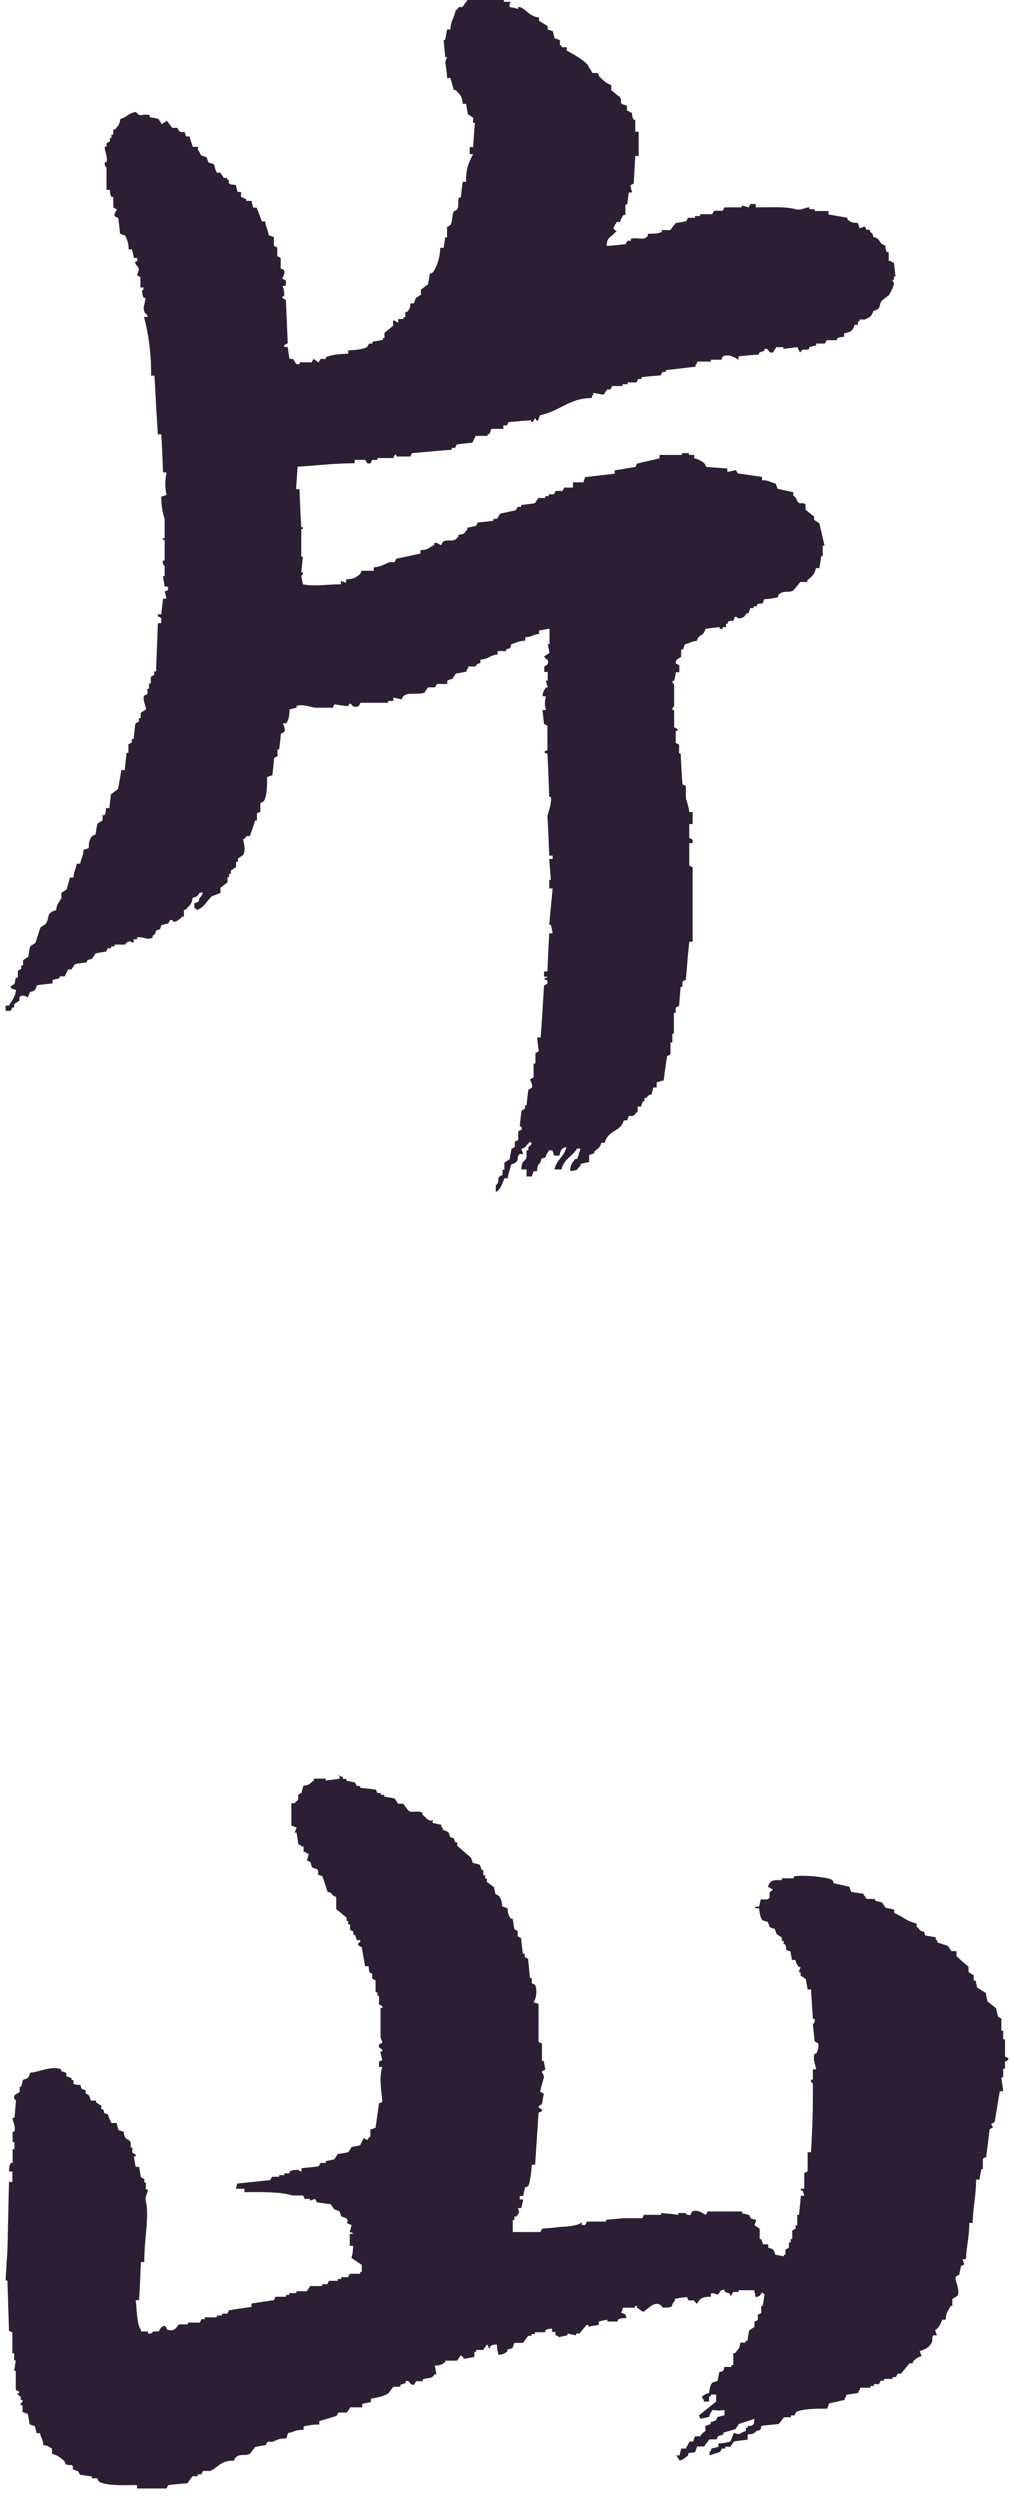 <svg width="56" height="138" viewBox="0 0 56 138" fill="none" xmlns="http://www.w3.org/2000/svg">
<path fill-rule="evenodd" clip-rule="evenodd" d="M28.144 0.202V0.389C28.302 0.418 28.461 0.446 28.619 0.49V0.389H28.72C29.109 0.562 29.238 0.907 29.771 0.965V1.152C29.93 1.253 30.088 1.339 30.246 1.44V1.627C30.333 1.656 30.434 1.685 30.534 1.728C30.563 1.858 30.592 1.987 30.635 2.117C30.722 2.146 30.822 2.174 30.923 2.218V2.506H31.01V2.606H31.298V2.794C31.672 2.995 32.147 3.254 32.435 3.557C32.536 3.715 32.622 3.874 32.723 4.032H33.011C33.011 4.032 33.069 4.162 33.098 4.219C33.299 4.406 33.458 4.608 33.76 4.694V4.982C33.918 5.112 34.077 5.242 34.235 5.357C34.422 5.674 34.077 5.688 34.624 5.832V6.12H34.71C34.826 6.235 34.71 6.163 34.898 6.221C34.926 6.437 34.912 6.466 34.998 6.61H35.085V7.272H35.272V8.611H35.085C35.056 9.115 35.027 9.634 34.998 10.138C34.941 10.166 34.869 10.195 34.811 10.238C34.84 10.368 34.869 10.498 34.912 10.627H34.725C34.696 10.858 34.667 11.074 34.638 11.29H34.538V11.866H34.437C34.336 12.024 34.307 12.024 34.25 12.254H34.062C33.976 12.427 33.933 12.398 33.875 12.629C33.99 12.715 33.99 12.701 34.062 12.816H33.976C33.76 13.133 33.53 13.018 33.501 13.579C33.846 13.55 34.206 13.522 34.552 13.478C34.581 13.406 34.61 13.349 34.653 13.291H34.84V13.19C35.142 13.075 35.502 13.277 35.704 13.09C35.819 12.974 35.747 13.09 35.79 12.902C36.107 12.902 36.338 12.902 36.554 12.802V12.701H37.029C37.115 12.571 37.216 12.442 37.317 12.312C37.504 12.283 37.706 12.254 37.893 12.211C37.922 12.154 37.965 12.082 37.994 12.024H38.382V11.923H38.67V11.822H39.333C39.333 11.822 39.405 11.693 39.434 11.635H39.909C39.909 11.635 39.981 11.506 40.01 11.448H40.96V11.347C41.09 11.376 41.219 11.405 41.349 11.448C41.378 11.376 41.421 11.318 41.45 11.261H41.738V11.448C42.443 11.448 43.379 11.39 43.941 11.549C44.258 11.635 44.546 11.419 44.704 11.448V11.549H44.992V11.65H45.755V11.837C46.101 11.894 46.461 11.966 46.806 12.024V12.125C47.037 12.283 46.994 12.283 47.382 12.312C47.411 12.413 47.44 12.499 47.469 12.6C47.57 12.571 47.656 12.542 47.757 12.499C47.786 12.557 47.829 12.629 47.858 12.686H48.045V12.787C48.189 12.917 48.174 12.83 48.232 13.075C48.707 13.205 48.462 13.421 48.894 13.55C48.909 13.766 48.909 13.795 48.995 13.925H49.082V14.4H49.182C49.298 14.515 49.182 14.443 49.37 14.501C49.398 14.76 49.427 15.005 49.456 15.264H49.37V15.451H49.269C49.269 15.451 49.326 15.581 49.37 15.638C49.37 15.797 49.168 16.186 49.082 16.301C48.952 16.402 48.837 16.488 48.707 16.589C48.491 16.906 48.707 17.035 48.232 17.165C48.131 17.496 48.03 17.51 47.757 17.64H47.469V17.741H47.382V17.928H47.195C47.123 18.259 46.95 18.346 46.619 18.403V18.59C46.403 18.619 46.374 18.605 46.23 18.677V18.778H45.654C45.654 18.778 45.597 18.907 45.554 18.965H45.078V19.066C44.949 19.094 44.819 19.123 44.69 19.166V19.267C44.416 19.382 44.315 19.181 44.214 19.454C44.085 19.382 44.085 19.195 44.027 19.166C43.768 19.195 43.523 19.224 43.264 19.267V19.166H42.875C42.818 19.267 42.746 19.354 42.688 19.454C42.4 19.541 42.501 19.181 42.213 19.267V19.368C42.112 19.397 42.026 19.426 41.925 19.469V19.57C41.55 19.598 41.162 19.627 40.787 19.67V19.858C40.629 19.771 40.283 19.512 39.923 19.67C39.894 19.728 39.866 19.8 39.837 19.858H39.261V19.958H38.498V20.059C38.382 20.174 38.454 20.059 38.397 20.246C37.85 20.304 37.317 20.376 36.77 20.434V20.534H36.582C36.582 20.534 36.525 20.664 36.482 20.722C36.136 20.75 35.776 20.779 35.43 20.822V20.923H35.243C35.243 20.923 35.186 21.053 35.142 21.11H34.667V21.211H34.379V21.312H33.803C33.803 21.312 33.746 21.442 33.717 21.499H33.53C33.472 21.6 33.4 21.686 33.342 21.787C33.155 21.758 32.954 21.73 32.766 21.686V21.787C32.651 21.902 32.723 21.787 32.68 21.974C31.427 21.974 30.909 22.709 29.814 22.925C29.786 23.026 29.757 23.112 29.714 23.213H29.627C29.526 23.126 29.656 23.098 29.526 23.112C29.498 23.17 29.454 23.242 29.426 23.299H29.325V23.198C28.907 23.227 28.504 23.27 28.086 23.299C28.058 23.357 28.029 23.429 27.986 23.486H27.798V23.674H27.136C27.107 23.76 27.064 23.861 27.035 23.962H26.934V24.062H26.272C26.214 24.192 26.142 24.322 26.085 24.437C25.797 24.466 25.509 24.494 25.221 24.538C25.192 24.61 25.163 24.667 25.134 24.725H24.947V24.826C24.213 24.883 23.478 24.955 22.758 25.013C22.73 25.07 22.686 25.142 22.658 25.2H21.894V25.099C21.736 25.085 21.779 25.258 21.707 25.286H20.843V25.387H20.555C20.555 25.387 20.498 25.517 20.454 25.574C20.195 25.646 20.238 25.416 20.166 25.387H19.59V25.574C18.424 25.574 17.459 25.704 16.437 25.762C16.408 26.179 16.379 26.582 16.35 27H16.538C16.566 27.706 16.595 28.397 16.638 29.102H16.725V29.203H16.638V30.73H16.725C16.696 31.018 16.667 31.306 16.638 31.594H16.725C16.754 31.738 16.638 31.781 16.638 31.781C16.667 31.939 16.696 32.098 16.725 32.256C17.416 32.386 18.006 32.256 18.827 32.256V32.069C18.928 32.098 19.014 32.141 19.115 32.17V31.982C19.518 31.968 19.662 31.882 19.878 31.694C19.907 31.637 19.95 31.565 19.979 31.507H20.642V31.32C21.016 31.291 21.232 31.147 21.506 31.032H21.794C21.794 31.032 21.851 30.902 21.88 30.845C22.326 30.744 22.773 30.658 23.219 30.557V30.37C23.666 30.355 23.651 30.24 23.982 30.082V29.981C24.184 29.909 24.27 30.11 24.371 30.082C24.4 30.024 24.429 29.952 24.472 29.894C24.803 29.75 24.99 29.952 25.235 29.707C25.35 29.592 25.278 29.707 25.336 29.52C25.754 29.462 25.581 29.448 25.811 29.232V29.131C25.97 29.102 26.128 29.059 26.286 29.03C26.315 28.973 26.358 28.901 26.387 28.843C26.675 28.814 26.963 28.786 27.251 28.742V28.642H27.438C27.51 28.541 27.568 28.454 27.626 28.354C27.914 28.296 28.202 28.224 28.49 28.166C28.518 28.094 28.547 28.037 28.59 27.979H28.778V27.878C29.037 27.85 29.282 27.821 29.541 27.778C29.598 27.677 29.67 27.59 29.728 27.49H30.117V27.389H30.304V27.288H30.592C30.592 27.288 30.65 27.158 30.693 27.101H31.067C31.067 27.101 31.139 26.971 31.168 26.914H31.643V26.626H32.219C32.248 26.525 32.277 26.438 32.32 26.338C32.867 26.28 33.4 26.208 33.947 26.15V25.963C34.336 25.906 34.71 25.834 35.099 25.776C35.128 25.704 35.157 25.646 35.186 25.589C35.603 25.488 36.021 25.402 36.424 25.301V25.114H37.662V25.013H38.051V25.114H38.339V25.301C38.598 25.358 38.742 25.445 38.915 25.589C38.944 25.661 38.973 25.718 39.016 25.776C39.405 25.805 39.779 25.834 40.168 25.862V26.05C40.326 26.021 40.485 25.992 40.643 25.949C40.672 26.006 40.715 26.078 40.744 26.136C41.19 26.194 41.637 26.266 42.083 26.323V26.51C42.486 26.51 42.53 26.626 42.846 26.698C42.875 26.798 42.904 26.885 42.947 26.986C43.235 27.043 43.523 27.115 43.811 27.173V27.36C44.027 27.49 43.984 27.662 44.099 27.749C44.243 27.835 44.387 27.72 44.488 27.85V28.138C44.646 28.267 44.805 28.397 44.963 28.512V28.699C45.064 28.757 45.15 28.829 45.251 28.886C45.352 29.304 45.438 29.707 45.539 30.125H45.438V30.701H45.352C45.323 30.931 45.294 31.147 45.251 31.363H45.064C44.978 31.723 44.834 31.838 44.589 32.026V32.126H44.2C44.07 32.285 43.941 32.443 43.811 32.602C43.566 32.731 43.278 32.587 43.048 32.789C42.933 32.904 43.005 32.789 42.962 32.976C42.717 33.019 42.544 33.062 42.198 33.077C42.069 33.509 42.141 33.206 41.81 33.365V33.466H41.622V33.566H41.435C41.406 33.667 41.378 33.754 41.334 33.854H41.248C41.075 34.042 41.133 34.099 40.773 34.142C40.658 34.027 40.773 34.099 40.586 34.042C40.442 34.502 40.47 34.128 40.197 34.33V34.43H40.096V34.618H39.909V34.718C39.75 34.747 39.736 34.632 39.722 34.618C39.462 34.646 39.218 34.675 38.958 34.718C38.829 35.194 38.613 34.949 38.483 35.381C38.138 35.41 38.109 35.51 37.821 35.568C37.792 35.669 37.763 35.755 37.72 35.856H37.619V36.245C37.576 36.331 37.274 36.36 37.331 36.634C37.403 36.662 37.461 36.691 37.518 36.734V37.109H37.331C37.302 37.267 37.274 37.426 37.23 37.584H37.144C37.101 37.742 37.23 37.742 37.23 37.771V39.01C37.23 39.01 37.101 39.038 37.144 39.197H37.23V40.147C37.23 40.147 37.36 40.205 37.418 40.248V40.349H37.317V41.011C37.317 41.011 37.446 41.069 37.504 41.112V41.587H37.59C37.619 42.163 37.648 42.739 37.691 43.301C37.749 43.33 37.821 43.358 37.878 43.402V44.064C37.936 44.266 38.037 44.539 38.066 44.827H38.253V45.49H38.066V46.253C38.066 46.253 38.195 46.31 38.253 46.354V46.541H38.066V47.779C38.066 47.779 38.195 47.837 38.253 47.88V51.984H38.066C37.994 52.69 37.936 53.381 37.878 54.086C37.821 54.115 37.749 54.144 37.691 54.187V54.475H37.59C37.562 54.821 37.533 55.181 37.504 55.526C37.432 55.555 37.374 55.598 37.317 55.627V55.915H37.216V57.067H37.13V57.542H37.029V58.205C37.029 58.205 36.899 58.262 36.842 58.306C36.77 58.752 36.712 59.198 36.654 59.645C36.525 59.674 36.395 59.717 36.266 59.746V60.034H36.078C36.05 60.163 36.021 60.293 35.978 60.422C35.733 60.48 35.819 60.48 35.69 60.61H35.589V60.797H35.502C35.474 60.883 35.43 60.984 35.402 61.085H35.214V61.373C35.099 61.43 35.07 61.546 35.027 61.56C34.725 61.733 34.782 61.387 34.638 61.848H34.451C34.264 62.51 33.587 62.352 33.4 63.086H33.213C33.126 63.389 33.026 63.389 32.824 63.562V63.662C32.738 63.691 32.637 63.72 32.536 63.763V64.152C32.378 64.181 32.219 64.21 32.061 64.253V64.354C31.787 64.584 32.003 64.598 31.485 64.642C31.514 64.238 31.6 64.195 31.773 63.979H31.874C31.946 63.792 32.003 63.59 32.061 63.403H31.874C31.614 63.835 31.139 63.979 31.01 64.555H30.621C30.736 64.008 31.154 63.878 31.283 63.317C30.981 63.389 30.966 63.504 30.894 63.792H30.606C30.578 63.691 30.534 63.605 30.506 63.504H30.318C30.232 63.677 30.189 63.648 30.131 63.893C29.872 63.965 29.915 63.922 29.843 64.181C29.685 64.31 29.685 64.382 29.656 64.656H29.469C29.44 64.757 29.411 64.843 29.368 64.944H29.08V64.555H28.792C28.821 64.008 28.95 64.195 29.08 63.893V63.504H29.181V63.317C29.181 63.317 29.31 63.23 29.368 63.13C29.267 63.043 29.368 63.13 29.282 63.029C29.166 63.101 29.267 63.029 29.181 63.13C28.979 63.288 29.123 63.317 28.792 63.418C28.821 63.518 28.864 63.605 28.893 63.706H28.706C28.461 63.864 28.792 64.123 28.23 64.282C28.173 64.584 28.072 64.714 28.043 65.045H27.856C27.741 65.333 27.654 65.65 27.381 65.808V65.434C27.626 65.218 27.438 65.189 27.568 64.958C27.626 64.93 27.698 64.886 27.755 64.858V64.57H27.856V64.181C27.957 64.123 28.043 64.051 28.144 63.994C28.173 63.806 28.216 63.605 28.245 63.418C28.302 63.389 28.374 63.36 28.432 63.317V63.029C28.432 63.029 28.562 62.971 28.619 62.928V62.453C28.619 62.453 28.749 62.395 28.806 62.352C28.864 62.194 28.72 62.179 28.706 62.165C28.734 61.877 28.763 61.589 28.806 61.301C28.878 61.272 28.936 61.243 28.994 61.2V61.013H29.08C29.109 60.725 29.138 60.437 29.181 60.149C29.238 60.12 29.31 60.091 29.368 60.048C29.454 59.832 29.253 59.659 29.282 59.573C29.339 59.544 29.411 59.515 29.469 59.472V58.709H29.57V58.133C29.57 58.133 29.699 58.061 29.757 58.032C29.757 58.032 29.67 57.442 29.67 57.269H29.858C29.93 56.318 29.987 55.368 30.045 54.403C30.102 54.374 30.174 54.331 30.232 54.302V54.115C30.045 54.058 30.146 54.115 30.045 54.014C30.232 53.957 30.131 54.014 30.232 53.914H30.045V53.626H30.232C30.261 52.92 30.29 52.229 30.333 51.523H30.52C30.491 51.365 30.462 51.206 30.419 51.048H30.333C30.39 50.386 30.462 49.709 30.52 49.046H30.333V48.571H30.419C30.39 48.182 30.362 47.808 30.333 47.419H30.52V47.232H30.333C30.304 46.498 30.275 45.763 30.232 45.043C30.275 44.87 30.491 44.266 30.419 43.992H30.333C30.304 43.2 30.275 42.408 30.232 41.602C30.045 41.544 30.146 41.602 30.045 41.501C30.102 41.472 30.174 41.443 30.232 41.4V40.061C30.232 40.061 30.102 39.989 30.045 39.96C30.016 39.701 29.987 39.456 29.958 39.197H30.146C30.074 38.822 30.074 38.808 30.146 38.434H29.958C30.002 38.131 30.03 38.146 30.146 37.958H30.246C30.218 37.829 30.174 37.699 30.146 37.57H30.246V37.094H30.059V36.806C30.102 36.706 30.333 36.763 30.246 36.418C30.246 36.418 30.074 36.36 30.059 36.23C30.16 36.173 30.246 36.101 30.347 36.043C30.318 35.885 30.29 35.726 30.246 35.568H30.347V34.704C30.16 34.733 29.958 34.776 29.771 34.805V34.992C29.397 35.035 29.44 35.15 29.008 35.179V35.366C28.605 35.381 28.562 35.482 28.245 35.554C28.173 35.813 28.216 35.77 27.957 35.842V35.942H27.482V36.13C27.006 36.173 27.035 36.374 26.531 36.418V36.605C26.229 36.662 26.344 36.749 26.243 36.792H25.854V36.893C25.739 37.008 25.811 36.893 25.754 37.08C25.566 37.109 25.365 37.152 25.178 37.181C25.106 37.282 25.048 37.368 24.99 37.469C24.904 37.498 24.803 37.526 24.702 37.57V37.757H24.126C24.126 37.757 24.069 37.886 24.026 37.944H23.637C23.579 38.045 23.507 38.131 23.45 38.232C23.162 38.376 22.557 38.189 22.298 38.419C22.182 38.534 22.254 38.419 22.197 38.606C22.038 38.578 21.88 38.549 21.722 38.506V38.693H21.434V38.794H19.907C19.907 38.794 19.85 38.923 19.806 38.981C19.331 39.168 19.418 38.578 19.23 38.981C19.058 38.981 18.467 38.88 18.467 38.88C18.438 38.938 18.41 39.01 18.381 39.067H17.43C17.186 39.053 16.739 38.851 16.379 38.966V39.067C16.25 39.096 16.12 39.125 15.99 39.168C15.99 39.456 15.947 39.773 15.803 39.931H15.616C15.616 39.931 15.789 40.234 15.702 40.406C15.645 40.435 15.573 40.464 15.515 40.507C15.486 40.795 15.458 41.083 15.414 41.371H15.328V41.746C15.328 41.746 15.198 41.803 15.141 41.846C15.112 42.163 15.083 42.48 15.04 42.797C14.954 42.826 14.853 42.854 14.752 42.898C14.752 43.416 14.752 43.92 14.565 44.237C14.507 44.266 14.435 44.294 14.378 44.338V44.813C14.378 44.813 14.248 44.87 14.19 44.899V45.288H14.09C14.003 45.576 13.902 45.864 13.802 46.152H13.614C13.542 46.282 13.542 46.267 13.427 46.339C13.47 46.598 13.586 46.915 13.427 47.203C13.326 47.261 13.24 47.333 13.139 47.39V47.578H13.038V47.866C12.952 47.923 12.851 47.995 12.75 48.053V48.24H12.65V48.427H12.563V48.715C12.434 48.816 12.304 48.902 12.174 49.003V49.291C12.016 49.349 11.858 49.421 11.699 49.478C11.411 49.723 11.282 50.126 10.835 50.242V50.141H10.734V49.853C10.994 49.781 10.95 49.824 11.022 49.565C11.123 49.478 11.152 49.406 11.21 49.277H11.022C10.922 49.464 10.893 49.493 10.634 49.565C10.59 49.954 10.432 49.997 10.245 50.227H10.158V50.602H10.058C9.971 50.702 9.77 50.89 9.582 50.89C9.582 50.89 9.525 50.746 9.395 50.789C9.366 50.846 9.323 50.918 9.294 50.976C9.165 51.005 9.035 51.034 8.906 51.077C8.834 51.336 8.877 51.293 8.618 51.365C8.56 51.595 8.589 51.538 8.43 51.653V51.754C8.142 51.941 7.883 51.667 7.566 51.754V51.854H7.379V52.042C7.192 51.984 7.293 52.042 7.192 51.955C6.918 52.013 6.962 52.114 6.904 52.142H6.328V52.243H6.141V52.344H5.954C5.954 52.344 5.896 52.474 5.853 52.531C5.666 52.56 5.464 52.589 5.277 52.632C5.219 52.733 5.147 52.819 5.09 52.92C4.989 52.949 4.902 52.978 4.802 53.021V53.122C4.586 53.15 4.355 53.179 4.139 53.222C4.082 53.323 4.01 53.41 3.952 53.51H3.765C3.707 53.64 3.635 53.77 3.578 53.899H3.29V54C3.16 54.029 3.03 54.058 2.901 54.101V54.288C2.613 54.317 2.325 54.346 2.037 54.389C1.965 54.662 1.922 54.706 1.648 54.763C1.619 54.864 1.576 54.95 1.547 55.051C1.389 54.994 1.23 54.878 1.072 55.051V55.238C0.986 55.296 0.885 55.368 0.784 55.426V55.613H0.683C0.683 55.613 0.626 55.742 0.597 55.8H0.309V55.512H0.496C0.654 55.224 0.827 55.08 0.885 54.648C0.784 54.619 0.698 54.59 0.597 54.547V54.446C0.957 54.216 0.741 54.331 0.885 53.971H0.986V53.582C0.986 53.582 1.115 53.525 1.173 53.482V53.294H1.274V53.006C1.36 52.949 1.461 52.877 1.562 52.819C1.59 52.632 1.619 52.43 1.662 52.243C1.749 52.186 1.85 52.114 1.95 52.056C2.051 51.768 2.138 51.48 2.238 51.192C2.339 51.134 2.426 51.062 2.526 51.005C2.771 50.63 2.512 50.4 3.102 50.242C3.131 49.882 3.275 49.81 3.39 49.579V49.291C3.477 49.234 3.578 49.162 3.678 49.104C3.736 48.874 3.808 48.658 3.866 48.442H4.053C4.082 48.11 4.182 47.981 4.24 47.678H4.427C4.485 47.362 4.586 47.318 4.614 46.915C4.715 46.886 4.802 46.858 4.902 46.814C4.902 46.498 4.946 46.325 5.09 46.152C5.147 46.123 5.219 46.094 5.277 46.051C5.306 45.864 5.334 45.662 5.378 45.475C5.464 45.403 5.565 45.346 5.666 45.288V45H5.766C5.853 44.87 5.824 44.842 5.853 44.611H6.04C6.069 44.352 6.098 44.107 6.126 43.848C6.256 43.747 6.386 43.661 6.515 43.56C6.587 43.214 6.645 42.854 6.702 42.509H6.89C6.918 42.192 6.962 41.875 6.99 41.558H7.091V41.083C7.091 41.083 7.221 41.026 7.278 40.982V40.795H7.379C7.408 40.507 7.437 40.219 7.48 39.931C7.538 39.902 7.61 39.874 7.667 39.83V39.643H7.768V39.355C7.854 39.298 7.955 39.226 8.056 39.168C8.099 39.038 7.854 38.664 7.955 38.405C8.027 38.376 8.085 38.333 8.142 38.304V38.016H8.229V37.728H8.33V37.354C8.33 37.354 8.459 37.296 8.517 37.253V37.066H8.618C8.646 36.173 8.69 35.28 8.718 34.402H8.906V34.114C8.906 34.114 8.776 34.056 8.718 34.013V33.912H8.906C8.934 33.624 8.978 33.336 9.006 33.048H9.194C9.165 32.918 9.136 32.789 9.093 32.659C9.15 32.63 9.222 32.602 9.28 32.573V32.386H9.093C9.064 32.198 9.035 31.997 8.992 31.81H9.093V31.234C9.093 31.234 8.949 31.162 8.992 30.946H9.093V29.808H8.992V29.707H9.093V28.656C8.978 28.282 8.906 27.936 8.906 27.418C9.006 27.389 9.093 27.36 9.194 27.317C9.107 26.87 9.107 26.525 9.194 26.078H9.006C8.978 25.373 8.949 24.682 8.906 23.976H8.718C8.646 22.896 8.589 21.816 8.531 20.736H8.344C8.358 19.512 8.2 18.432 7.955 17.496H8.142V17.395C7.768 17.136 8.013 16.776 8.042 16.445H7.941C7.869 16.301 7.869 16.286 7.84 16.056C7.955 15.941 7.883 16.056 7.941 15.869H7.754V15.293C7.754 15.293 7.624 15.235 7.566 15.192C7.595 15.091 7.638 15.005 7.667 14.904C7.653 14.645 7.408 14.63 7.48 14.429H7.581V14.242H7.394C7.365 14.083 7.322 13.925 7.293 13.766H7.106C7.106 13.406 7.019 13.248 6.918 13.003C6.832 12.974 6.731 12.946 6.63 12.902C6.602 12.614 6.573 12.326 6.53 12.038C6.472 12.01 6.4 11.966 6.342 11.938C6.256 11.736 6.472 11.65 6.443 11.549C6.386 11.52 6.314 11.491 6.256 11.448V10.872H6.155C6.083 10.728 6.083 10.714 6.069 10.483H5.882V9.245C5.882 9.245 5.738 9.158 5.795 8.957H5.882C5.968 8.626 5.738 8.294 5.795 8.093H5.882V7.906C5.882 7.906 6.011 7.834 6.069 7.805V7.618H6.155V7.43H6.256V7.142H6.357C6.53 6.912 6.587 6.941 6.645 6.566C7.034 6.466 7.062 6.25 7.509 6.178C7.782 6.538 7.84 6.221 8.272 6.365V6.466C8.43 6.494 8.589 6.523 8.747 6.566C8.805 6.653 8.877 6.754 8.934 6.854C9.035 6.782 9.122 6.725 9.222 6.667C9.309 6.797 9.41 6.926 9.51 7.056H9.798C9.798 7.056 9.856 7.186 9.899 7.243C10.202 7.416 10.144 7.07 10.274 7.531H10.461C10.518 7.718 10.59 7.92 10.648 8.107H10.936V8.294C11.051 8.395 11.051 8.525 11.123 8.582C11.224 8.611 11.31 8.64 11.411 8.683C11.44 8.784 11.483 8.87 11.512 8.971C11.613 9 11.699 9.029 11.8 9.058C11.872 9.144 11.886 9.446 11.987 9.533H12.174C12.232 9.634 12.304 9.72 12.362 9.821H12.549V9.922H12.635V10.109C12.736 10.21 12.822 10.181 13.024 10.21C13.053 10.339 13.082 10.469 13.125 10.598H13.312V10.886H13.413C13.528 11.002 13.413 10.93 13.6 10.987V11.088H13.888C13.917 11.218 13.946 11.347 13.989 11.462H14.176C14.277 11.722 14.363 11.966 14.464 12.226H14.651C14.68 12.6 14.795 12.614 14.838 12.989C14.939 13.018 15.026 13.046 15.126 13.09V13.565C15.126 13.565 15.256 13.637 15.314 13.666V14.141C15.314 14.141 15.443 14.198 15.501 14.242V14.818C15.501 14.818 15.63 14.875 15.688 14.918C15.774 15.134 15.573 15.307 15.602 15.394C15.659 15.422 15.731 15.451 15.789 15.494V15.782H15.602C15.659 15.941 15.717 16.085 15.688 16.358H15.602V16.459C15.602 16.459 15.731 16.517 15.789 16.56C15.818 17.352 15.861 18.144 15.89 18.95C15.832 18.979 15.76 19.008 15.702 19.051V19.152H15.89C15.918 19.382 15.947 19.598 15.99 19.814H16.178C16.25 19.915 16.307 20.002 16.365 20.102H16.552V20.002H17.214C17.214 20.002 17.272 19.872 17.315 19.814C17.402 19.872 17.502 19.944 17.603 20.002C17.632 19.944 17.661 19.872 17.704 19.814H17.992V19.714C18.352 19.57 18.77 19.541 19.23 19.526V19.339C19.562 19.339 20.066 19.282 20.282 19.152C20.31 19.094 20.354 19.022 20.382 18.965H20.57V18.864C20.757 18.835 20.958 18.792 21.146 18.763V18.662H21.232V18.374C21.39 18.245 21.549 18.115 21.707 17.986V17.698H21.808C21.923 17.813 21.808 17.741 21.995 17.798V17.611H22.283V17.51H22.384V17.222H22.485C22.614 17.05 22.643 17.035 22.672 16.747H22.859C22.888 16.646 22.917 16.56 22.96 16.459C23.061 16.387 23.147 16.33 23.248 16.272V15.984C23.378 15.883 23.507 15.797 23.637 15.696C23.666 15.509 23.709 15.307 23.738 15.12C23.795 15.091 23.867 15.062 23.925 15.019C24.141 14.674 24.299 14.213 24.314 13.68H24.501C24.53 13.493 24.558 13.291 24.587 13.104H24.688V12.528C24.688 12.528 24.818 12.47 24.875 12.427C25.005 12.211 24.947 11.894 25.062 11.664C25.12 11.635 25.192 11.606 25.25 11.563C25.365 11.362 25.25 11.16 25.35 10.901H25.451C25.48 10.613 25.509 10.325 25.552 10.037H25.739C25.725 9.331 25.898 8.928 26.128 8.51H25.941V8.122H26.128C26.157 7.675 26.186 7.229 26.229 6.782H26.128V6.494C26.027 6.437 25.941 6.365 25.84 6.307C25.811 6.12 25.768 5.918 25.739 5.731H25.552C25.523 5.27 25.379 5.227 25.163 4.968H25.062C25.005 4.752 24.933 4.522 24.875 4.306H24.688C24.688 3.989 24.616 3.643 24.587 3.442C24.616 3.341 24.659 3.254 24.688 3.154H24.587C24.558 2.837 24.53 2.52 24.501 2.203H24.587C24.616 2.016 24.659 1.829 24.688 1.627H24.875C24.89 1.152 25.077 0.994 25.163 0.576C25.278 0.518 25.293 0.432 25.35 0.389H25.538C25.624 0.259 25.725 0.13 25.826 0H27.827V0.101H28.216L28.144 0.202Z" fill="#2C1F33"/>
<path fill-rule="evenodd" clip-rule="evenodd" d="M18.654 98C18.755 98.029 18.842 98.058 18.942 98.101V98.202H19.13V98.302C19.288 98.331 19.446 98.36 19.605 98.403C19.634 98.461 19.677 98.533 19.706 98.59H19.893V98.691C20.181 98.72 20.469 98.749 20.757 98.792C20.786 98.85 20.814 98.922 20.843 98.979H21.03V99.08H21.218V99.181C21.405 99.21 21.606 99.238 21.794 99.282C21.851 99.368 21.923 99.469 21.981 99.57H22.269C22.37 99.699 22.456 99.829 22.557 99.958C22.758 100.088 23.061 99.93 23.32 100.059V100.16C23.478 100.275 23.738 100.65 23.896 100.448V100.635C24.054 100.664 24.213 100.693 24.371 100.736V100.837C24.486 100.952 24.414 100.837 24.472 101.024C24.746 101.096 24.789 101.125 24.861 101.413C25.235 101.528 24.976 101.442 25.149 101.701H25.25V101.888C25.494 102.104 25.754 102.334 26.013 102.55C26.042 102.651 26.085 102.738 26.114 102.838C26.243 102.867 26.373 102.896 26.502 102.939C26.531 103.04 26.56 103.126 26.603 103.227H26.69V103.515H26.79V103.702H26.891V103.89C27.021 103.99 27.15 104.077 27.28 104.178C27.309 104.307 27.338 104.437 27.366 104.566C27.438 104.595 27.496 104.624 27.554 104.667C27.683 104.826 27.712 104.97 27.741 105.243C27.842 105.272 27.928 105.301 28.029 105.344C28.058 105.69 28.086 105.718 28.216 105.92H28.317C28.346 106.107 28.374 106.309 28.403 106.496C28.461 106.525 28.533 106.554 28.59 106.597V106.885C28.59 106.885 28.72 106.957 28.778 106.986C28.806 107.274 28.835 107.562 28.878 107.85H28.979V108.037C28.979 108.037 29.109 108.094 29.166 108.138C29.195 108.483 29.238 108.843 29.267 109.189H29.368V109.477C29.368 109.477 29.498 109.534 29.555 109.578C29.699 109.894 29.584 110.427 29.454 110.528C29.555 110.557 29.642 110.586 29.742 110.614V112.717C29.742 112.717 29.872 112.774 29.93 112.818V113.768H30.03C30.059 113.926 30.088 114.085 30.117 114.243C30.059 114.272 29.987 114.301 29.93 114.344C29.901 114.445 30.074 114.517 30.03 114.718C30.016 114.776 29.814 115.41 29.843 115.482C29.915 115.51 29.973 115.539 30.03 115.582C30.002 115.77 29.958 115.971 29.93 116.158C29.915 116.187 29.757 116.187 29.742 116.346C29.8 116.374 29.872 116.403 29.93 116.446C29.958 116.605 29.771 116.576 29.742 116.634C29.685 117.584 29.613 118.534 29.555 119.499H29.368C29.368 119.701 29.267 120.55 29.181 120.651C29.066 120.766 29.181 120.694 28.994 120.752C28.965 120.91 28.922 121.069 28.893 121.227H28.706V121.414H28.893C28.864 121.573 28.821 121.731 28.792 121.89H28.605C28.691 122.206 28.706 122.091 28.504 122.365H28.403V122.552H28.317V123.214H29.843C29.843 123.214 29.915 123.085 29.944 123.027C30.29 122.998 30.65 122.97 30.995 122.926C31.312 122.926 32.118 122.84 32.133 122.638V122.826H32.32C32.32 122.826 32.378 122.696 32.421 122.638H33.472V122.538C33.789 122.509 34.106 122.48 34.422 122.451H35.474C35.474 122.451 35.531 122.322 35.56 122.264H36.51V122.163C36.827 122.192 37.144 122.221 37.461 122.264V122.163H37.85C37.85 122.163 37.95 122.322 38.138 122.264C38.166 122.206 38.195 122.134 38.224 122.077C38.57 121.933 38.944 122.278 38.987 122.264C39.016 122.206 39.045 122.134 39.088 122.077H40.989V122.178C41.118 122.206 41.248 122.235 41.378 122.278C41.406 122.35 41.435 122.408 41.478 122.466C41.579 122.494 41.666 122.523 41.766 122.552C41.738 122.653 41.709 122.739 41.666 122.84C41.766 122.898 41.853 122.97 41.954 123.027V123.603H42.04C42.069 123.704 42.112 123.79 42.141 123.891H42.429V124.078C42.702 124.15 42.746 124.179 42.818 124.467C42.976 124.496 43.134 124.525 43.293 124.554V124.467H43.379V124.179C43.379 124.179 43.509 124.122 43.566 124.078V123.79H43.667V123.603H43.754V123.128C43.754 123.128 43.883 123.056 43.941 123.027V122.84H44.027V122.264H44.128C44.157 121.918 44.2 121.573 44.229 121.213H44.416C44.387 121.112 44.358 121.026 44.33 120.925H44.229V120.824H44.416V119.96C44.416 119.96 44.546 119.902 44.603 119.859V118.808H44.79C44.834 117.973 44.891 116.922 44.891 115.942V114.992C44.891 114.992 44.762 114.992 44.79 114.805H44.891V114.229H45.078C45.05 114.042 44.862 113.667 44.992 113.365H45.078C45.136 113.264 45.251 113.005 45.179 112.789C45.122 112.76 45.05 112.731 44.992 112.688C44.963 112.371 44.92 112.054 44.891 111.738C44.891 111.738 45.035 111.651 44.992 111.45H44.891C44.862 110.902 44.819 110.37 44.79 109.822H44.603C44.574 109.635 44.531 109.448 44.502 109.246C44.402 109.189 44.315 109.117 44.214 109.059V108.872H44.114C44.142 108.771 44.186 108.685 44.214 108.584H44.114C44.013 108.426 43.984 108.426 43.926 108.195H43.739C43.71 108.037 43.682 107.878 43.653 107.72C43.221 107.59 43.523 107.662 43.365 107.331H43.278V107.144H43.178V106.957C43.077 106.899 42.99 106.827 42.89 106.77C42.861 106.669 42.818 106.582 42.789 106.482C42.688 106.453 42.602 106.424 42.501 106.381C42.472 106.28 42.443 106.194 42.4 106.093C42.299 106.064 42.213 106.035 42.112 106.006C41.997 105.906 41.939 105.546 41.925 105.344H41.738C41.565 105.243 41.925 105.243 41.925 105.243C41.954 105.114 41.982 104.984 42.011 104.854H42.4C42.443 104.725 42.443 104.883 42.501 104.754V104.466C42.501 104.466 42.645 104.365 42.688 104.278H42.602C42.486 104.163 42.602 104.235 42.414 104.178C42.501 103.789 42.688 103.774 43.178 103.789V103.688H43.84V103.587C44.272 103.472 45.77 103.63 45.942 103.774C46.058 103.89 45.986 103.774 46.043 103.962C46.331 104.019 46.619 104.091 46.907 104.149C46.936 104.25 46.965 104.336 47.008 104.437C47.224 104.466 47.454 104.509 47.67 104.538C47.728 104.638 47.8 104.725 47.858 104.826H48.333V104.926C48.462 104.955 48.592 104.984 48.722 105.027C48.779 105.128 48.851 105.214 48.909 105.315C49.067 105.344 49.226 105.373 49.384 105.416V105.603C49.859 105.79 50.061 106.064 50.622 106.179V106.366C50.752 106.424 50.738 106.496 50.81 106.554C51.054 106.726 50.982 106.453 51.098 106.842C51.285 106.87 51.486 106.914 51.674 106.942V107.043C51.789 107.158 51.717 107.043 51.774 107.23C51.962 107.288 52.163 107.36 52.35 107.418C52.408 107.518 52.48 107.605 52.538 107.706H52.826V107.994C53.042 108.181 53.272 108.382 53.488 108.57V108.858C53.574 108.915 53.675 108.987 53.776 109.045V109.333H53.877C53.906 109.462 53.934 109.592 53.963 109.722C54.122 109.822 54.28 109.909 54.438 110.01C54.467 110.168 54.496 110.326 54.539 110.485C54.698 110.614 54.856 110.744 55.014 110.859C55.043 111.018 55.086 111.176 55.115 111.334C55.173 111.363 55.245 111.392 55.302 111.435V112.098H55.403V112.573H55.504V113.523C55.504 113.523 55.634 113.581 55.691 113.624C55.691 113.782 55.518 113.768 55.504 113.811V114.2H55.403V114.675H55.302C55.331 114.934 55.374 115.179 55.403 115.438H55.216C55.115 116.014 55.029 116.59 54.928 117.152C54.87 117.181 54.798 117.21 54.741 117.253C54.77 117.31 54.813 117.382 54.842 117.44C54.77 117.469 54.712 117.512 54.654 117.541C54.597 118.045 54.525 118.563 54.467 119.067C54.41 119.096 54.338 119.125 54.28 119.168V119.744H54.194C54.165 119.931 54.122 120.118 54.093 120.32H53.906C53.906 121.27 53.733 121.803 53.718 122.71H53.531C53.531 123.502 53.373 124.021 53.344 124.712H53.157C53.186 124.813 53.214 124.899 53.258 125C53.2 125.029 53.128 125.058 53.07 125.101C53.042 125.259 53.013 125.418 52.97 125.576C52.912 125.605 52.84 125.634 52.782 125.677C52.71 125.878 53.042 126.397 52.883 126.728C52.782 126.786 52.696 126.858 52.595 126.915V127.29H52.509C52.336 127.635 52.264 127.592 52.221 128.053H52.034C51.933 128.312 51.875 128.485 51.645 128.629C51.674 128.73 51.702 128.816 51.746 128.917H51.558C51.429 129.003 51.544 129.147 51.458 129.306C51.328 129.565 51.112 129.709 50.795 129.781C50.824 129.882 50.853 129.968 50.896 130.069C50.651 130.126 50.579 130.227 50.421 130.357V130.458H50.234C50.075 130.645 49.917 130.846 49.758 131.034H49.571C49.571 131.034 49.514 131.163 49.485 131.221H49.298V131.322H48.822V131.422H48.635C48.635 131.422 48.578 131.552 48.549 131.61H48.261V131.71H48.074V131.811H47.498V131.912C47.382 132.027 47.454 131.912 47.397 132.099C47.181 132.128 46.95 132.171 46.734 132.2V132.301C46.619 132.416 46.691 132.301 46.634 132.488C46.346 132.546 46.058 132.618 45.784 132.675C45.755 132.776 45.726 132.862 45.683 132.963C45.136 132.963 44.315 132.963 43.97 133.15C43.941 133.222 43.912 133.28 43.869 133.338H43.682V133.438H43.293C43.192 133.568 43.106 133.698 43.005 133.813C42.688 133.842 42.371 133.87 42.054 133.914C41.982 134.173 42.026 134.13 41.766 134.202C41.637 134.36 41.565 134.36 41.291 134.389V134.677C41.032 134.706 40.787 134.734 40.528 134.778C40.47 134.878 40.398 134.965 40.341 135.066H40.053V135.166H39.866C39.866 135.166 39.808 135.296 39.765 135.354C39.578 135.411 39.376 135.483 39.189 135.541V135.354C39.304 135.238 39.232 135.354 39.29 135.166C39.419 135.138 39.549 135.109 39.678 135.066V134.878C39.995 134.878 40.11 134.835 40.341 134.778C40.398 134.619 40.47 134.461 40.528 134.302C40.96 134.446 40.802 134.302 41.19 134.202V134.014H41.291V133.914H41.478C41.68 133.813 41.622 133.798 41.666 133.525C41.378 133.626 41.09 133.712 40.802 133.813C40.744 133.914 40.672 134 40.614 134.101C40.384 134.158 40.168 134.23 39.952 134.288V134.389C39.851 134.418 39.765 134.446 39.664 134.475C39.635 134.547 39.592 134.605 39.563 134.662H39.174C39.074 134.792 38.987 134.922 38.886 135.051H38.498C38.469 135.152 38.44 135.238 38.397 135.339C38.296 135.454 38.166 135.339 38.008 135.44V135.541C37.835 135.67 37.792 135.757 37.533 135.829C37.475 135.728 37.403 135.642 37.346 135.541H37.533C37.562 135.411 37.59 135.282 37.619 135.166H37.907V135.066C38.022 134.979 38.008 134.85 38.094 134.778H38.282C38.31 134.677 38.339 134.59 38.382 134.49H38.67C38.757 134.346 38.814 134.288 38.958 134.202V133.914C39.045 133.885 39.146 133.856 39.246 133.813V133.712C39.333 133.683 39.434 133.654 39.534 133.611C39.563 133.554 39.592 133.482 39.635 133.424C39.664 133.41 39.952 133.352 40.01 133.323V133.035C39.65 133.093 39.75 133.064 39.347 133.035C39.261 133.208 39.218 133.179 39.16 133.424C39.002 133.453 38.843 133.482 38.685 133.525C38.656 133.467 38.627 133.395 38.598 133.338C38.915 133.078 39.232 132.834 39.549 132.574V132.186H39.261V132.286H39.16V132.574H38.872V132.474C38.757 132.358 38.829 132.474 38.771 132.286C38.944 132.2 38.915 132.157 39.16 132.099C39.189 131.854 39.218 131.653 39.347 131.523C39.448 131.494 39.534 131.466 39.635 131.422C39.664 131.264 39.693 131.106 39.722 130.947C39.981 130.875 39.938 130.918 40.01 130.659H40.398V130.558H40.499V129.896H40.6C40.773 129.651 40.83 129.709 40.888 129.32H41.176V129.219H41.277C41.306 129.032 41.334 128.83 41.378 128.643C41.464 128.586 41.565 128.514 41.666 128.456V128.168C41.666 128.168 41.795 128.096 41.853 128.067V127.779C41.853 127.779 41.982 127.722 42.04 127.678V127.29H42.126C42.155 127.074 42.198 126.843 42.227 126.627H42.126V126.526C41.925 126.685 42.069 126.728 41.738 126.814C41.709 126.685 41.68 126.555 41.651 126.426H40.787V126.526H40.499C40.427 126.555 40.456 126.728 40.312 126.714V126.613C40.211 126.584 40.125 126.555 40.024 126.512V126.411C39.635 126.339 39.822 126.829 39.448 126.598H39.261V126.786C38.786 126.786 38.656 126.872 38.498 127.174C38.426 127.131 38.325 126.987 38.31 126.987H38.022C38.022 126.987 37.965 126.858 37.936 126.8C37.706 126.829 37.49 126.858 37.274 126.901V127.002C36.957 127.318 37.346 127.376 36.611 127.39C36.165 126.742 35.574 127.808 35.459 127.578C35.358 127.52 35.272 127.448 35.171 127.39V127.29H35.07V127.39H34.408C34.379 127.491 34.336 127.578 34.307 127.678C34.566 127.75 34.523 127.707 34.595 127.966C34.35 127.966 34.264 127.966 34.12 128.053V128.154H33.544V128.053C33.386 128.082 33.227 128.11 33.069 128.154V128.341C32.882 128.37 32.68 128.398 32.493 128.442V128.341H32.392C32.262 128.499 32.133 128.658 32.003 128.816H31.816V128.917C31.658 128.888 31.499 128.859 31.341 128.816V128.917C31.182 128.946 31.024 128.974 30.866 129.018C30.75 128.902 30.866 128.974 30.678 128.917V128.73H30.491V128.542C30.275 128.571 30.246 128.557 30.117 128.643V128.744H29.541V128.845H29.354V128.946H29.166C29.08 129.075 28.979 129.205 28.878 129.334H28.403C28.374 129.435 28.331 129.522 28.302 129.622C28.202 129.651 28.115 129.68 28.014 129.709V129.81C27.842 129.939 27.827 129.954 27.539 129.997C27.482 129.838 27.453 129.694 27.438 129.421C27.208 129.435 27.194 129.45 27.064 129.522V129.622C26.906 129.68 27.035 129.45 26.877 129.435C26.819 129.536 26.747 129.622 26.69 129.723H26.301V129.824H26.2V130.112C26.013 130.141 25.811 130.184 25.624 130.213C25.624 130.213 25.552 130.054 25.437 130.026C25.379 130.126 25.307 130.213 25.25 130.314H24.587V130.4C24.386 130.53 24.357 130.573 24.011 130.587C24.04 130.746 24.069 130.904 24.112 131.062H24.011C23.81 131.365 23.694 131.221 23.349 131.35V131.451H22.974C22.974 131.451 22.917 131.581 22.874 131.638C22.586 131.71 22.686 131.365 22.398 131.451V131.552C22.312 131.581 22.211 131.61 22.11 131.653V131.754H21.722C21.621 131.883 21.534 132.013 21.434 132.128C21.189 132.286 20.8 132.358 20.483 132.416V132.603C20.325 132.632 20.166 132.661 20.008 132.704V132.891H19.346C19.288 132.992 19.216 133.078 19.158 133.179H18.683C18.683 133.179 18.626 133.309 18.582 133.366C18.266 133.467 17.949 133.554 17.632 133.654V133.842C17.272 133.842 17.042 133.885 16.768 133.942V134.13C16.322 134.13 16.235 134.245 15.904 134.317C15.875 134.418 15.846 134.504 15.818 134.605C15.386 134.605 15.314 134.691 15.054 134.792H14.766C14.766 134.792 14.709 134.922 14.666 134.979C14.478 135.008 14.277 135.037 14.09 135.08C13.989 135.21 13.902 135.339 13.802 135.454C13.571 135.584 13.254 135.44 13.038 135.642C12.923 135.757 12.995 135.642 12.938 135.829C12.146 135.829 12.102 136.189 11.598 136.405H11.21C11.21 136.405 11.152 136.534 11.109 136.592H10.922V136.693H10.634C10.533 136.822 10.446 136.952 10.346 137.082C10 137.11 9.64 137.139 9.294 137.182C9.266 137.24 9.222 137.312 9.194 137.37H7.566V137.182C6.846 137.182 5.939 137.24 5.464 136.995C5.435 136.938 5.406 136.866 5.363 136.808H5.075V136.707C4.845 136.678 4.629 136.65 4.413 136.606C4.384 136.549 4.355 136.477 4.312 136.419C4.211 136.39 4.125 136.347 4.024 136.318V136.131C3.923 136.016 3.794 136.131 3.635 136.03C3.606 135.973 3.578 135.901 3.534 135.843C3.333 135.656 3.174 135.541 2.872 135.454V135.166C2.67 135.066 2.699 135.008 2.397 134.979C2.368 134.648 2.267 134.605 2.21 134.317H2.022C1.994 134.187 1.965 134.058 1.922 133.928C1.821 133.899 1.734 133.87 1.634 133.827C1.605 133.64 1.576 133.453 1.533 133.251C1.446 133.222 1.346 133.194 1.245 133.15V132.776H1.144V132.675C1.144 132.675 1.274 132.603 1.245 132.488H1.144V132.301C1.144 132.301 1 132.243 0.957 132.114H1.058V132.027C1.058 132.027 0.928 131.955 0.87 131.926V130.875H0.784C0.813 130.688 0.842 130.486 0.87 130.299H0.784V129.91H0.683V128.758C0.683 128.758 0.554 128.701 0.496 128.658C0.467 127.736 0.438 126.814 0.41 125.893H0.309C0.338 125.346 0.366 124.813 0.41 124.266C0.438 122.998 0.467 121.717 0.496 120.45H0.683V119.874H0.496C0.51 119.629 0.51 119.542 0.597 119.398H0.698V118.635H0.798V118.246H0.698V117.67H0.798C0.885 117.354 0.669 117.066 0.698 116.907H0.798C0.827 116.59 0.856 116.274 0.885 115.957C0.885 115.957 0.712 115.842 0.798 115.669C0.885 115.611 0.986 115.539 1.086 115.482V115.194H1.173C1.202 115.064 1.23 114.934 1.274 114.805C1.547 114.733 1.59 114.704 1.662 114.416C2.138 114.402 2.829 114.013 3.376 114.229V114.33C3.477 114.358 3.563 114.387 3.664 114.43V114.618C3.765 114.646 3.851 114.675 3.952 114.718V114.819H4.053V115.006C4.154 115.107 4.24 115.078 4.442 115.093C4.514 115.352 4.47 115.309 4.73 115.381V115.568C4.73 115.568 4.859 115.626 4.917 115.669C4.946 115.77 4.989 115.856 5.018 115.957H5.306V116.058C5.406 116.115 5.493 116.187 5.594 116.245V116.432H5.68C5.853 116.691 5.594 116.605 5.968 116.72C6.011 116.95 6.083 117.022 6.155 117.195H6.443C6.472 117.325 6.501 117.454 6.544 117.584C6.63 117.613 6.731 117.642 6.832 117.685C6.904 118.218 7.062 117.987 7.221 118.261V118.549H7.307V118.837C7.307 118.837 7.437 118.909 7.494 118.938V119.038H7.394C7.422 119.226 7.451 119.413 7.494 119.614H7.682C7.71 119.802 7.754 120.003 7.782 120.19C7.854 120.219 7.912 120.262 7.97 120.291V120.478H8.056V120.867H8.157C8.186 121.054 7.984 121.227 8.056 121.53C8.258 122.293 7.955 123.69 7.97 124.87H7.782C7.754 125.562 7.725 126.267 7.682 126.973H7.494C7.552 127.362 7.552 128.37 7.782 128.6V128.701H8.171V128.802C8.358 128.888 8.459 128.701 8.459 128.701H8.747C8.848 128.658 8.862 128.355 9.136 128.413C9.165 128.47 9.208 128.542 9.237 128.6C9.712 128.758 9.755 128.384 9.899 128.312H10.374V128.211H11.037C11.037 128.211 11.094 128.082 11.123 128.024H11.31V127.923H11.973V127.822H12.261V127.722H12.549C12.549 127.722 12.606 127.592 12.65 127.534C13.067 127.462 13.47 127.405 13.888 127.347V127.16C14.306 127.102 14.709 127.03 15.126 126.973C15.155 126.915 15.184 126.843 15.213 126.786H15.789V126.685H15.976V126.584H16.365V126.483H16.941C17.013 126.382 17.07 126.296 17.128 126.195H17.79V126.094H18.078C18.078 126.094 18.136 125.965 18.179 125.907H18.654V125.806H18.842V125.706H19.216C19.216 125.706 19.288 125.576 19.317 125.518H19.893V125.418H19.979V125.029C19.792 124.899 19.59 124.77 19.403 124.64C19.475 124.467 19.49 124.266 19.504 123.978H19.317V123.315H19.504C19.389 123.2 19.504 123.272 19.317 123.214C19.346 123.085 19.389 122.955 19.418 122.826C18.957 122.682 19.331 122.725 19.13 122.451C19.029 122.422 18.942 122.379 18.842 122.35C18.813 122.25 18.784 122.163 18.741 122.062C18.64 122.034 18.554 121.99 18.453 121.962C18.395 121.861 18.323 121.774 18.266 121.674C18.006 121.645 17.762 121.616 17.502 121.573C17.474 121.515 17.43 121.443 17.402 121.386C17.301 121.414 17.214 121.443 17.114 121.486V121.386H16.826C16.826 121.386 16.768 121.256 16.739 121.198H16.163C15.443 120.982 14.478 121.011 13.499 121.011V120.824H13.024C13.053 120.723 13.082 120.637 13.11 120.536C13.715 120.478 14.32 120.406 14.925 120.349C14.954 120.277 14.997 120.219 15.026 120.162H15.414V120.075H15.702V119.974H15.99V119.874C16.134 119.787 16.221 119.802 16.466 119.773C16.581 119.888 16.466 119.816 16.653 119.874V119.686C16.97 119.658 17.286 119.629 17.603 119.586C17.632 119.528 17.661 119.456 17.704 119.398H17.992V119.298C18.15 119.269 18.309 119.24 18.467 119.197C18.525 119.096 18.597 119.01 18.654 118.909C18.842 118.88 19.043 118.851 19.23 118.808C19.302 118.707 19.36 118.621 19.418 118.52C19.576 118.491 19.734 118.462 19.893 118.419C19.95 118.29 20.022 118.16 20.08 118.03C20.138 118.059 20.21 118.088 20.267 118.131C20.354 118.074 20.325 118.016 20.454 117.944V117.555C20.555 117.526 20.642 117.498 20.742 117.454C20.8 117.008 20.872 116.562 20.93 116.115C21.002 116.086 21.059 116.058 21.117 116.014C21.074 115.496 20.915 114.632 21.117 114.099H20.93V113.811C20.93 113.811 21.059 113.739 21.117 113.71C21.117 113.71 21.002 113.379 21.016 113.235H21.117C21.146 113.048 20.858 113.12 20.93 112.861C21.002 112.832 21.059 112.789 21.117 112.76C21.088 112.659 21.045 112.573 21.016 112.472V110.845H21.117V110.744C21.117 110.744 20.987 110.686 20.93 110.643V110.168H20.843V109.981H20.742V109.318C20.742 109.318 20.613 109.261 20.555 109.218V108.93H20.454C20.368 108.8 20.382 108.771 20.354 108.541H20.166C20.094 108.195 20.037 107.835 19.979 107.49C19.922 107.461 19.85 107.432 19.792 107.389C19.72 107.259 19.893 107.202 19.893 107.202V107.101H19.706C19.677 107 19.648 106.914 19.605 106.813H19.518V106.626C19.518 106.626 19.389 106.568 19.331 106.525V106.237H19.23V106.05H19.144V105.862C18.957 105.704 18.755 105.546 18.568 105.387V104.725C18.568 104.725 18.438 104.667 18.381 104.624C18.251 104.48 18.338 104.494 18.093 104.437C17.992 104.149 17.906 103.861 17.805 103.573C17.344 103.429 17.704 103.472 17.517 103.184C17.416 103.155 17.33 103.126 17.229 103.083C17.2 102.982 17.171 102.896 17.142 102.795C17.07 102.766 17.013 102.738 16.955 102.694C16.984 102.565 17.027 102.435 17.056 102.32H16.955C16.84 102.205 16.955 102.277 16.768 102.219V101.931H16.667C16.552 101.816 16.667 101.888 16.48 101.83C16.451 101.6 16.408 101.384 16.379 101.168H16.278C16.307 101.067 16.35 100.981 16.379 100.88C16.278 100.851 16.192 100.808 16.091 100.779V99.541H16.278C16.336 99.44 16.451 99.382 16.466 99.354V99.066C16.466 99.066 16.595 99.008 16.653 98.965C16.682 98.835 16.725 98.706 16.754 98.576C17.142 98.533 17.085 98.461 17.33 98.288V98.187H17.992V98.288C18.251 98.259 18.496 98.23 18.755 98.187V98H18.654Z" fill="#2C1F33"/>
</svg>
